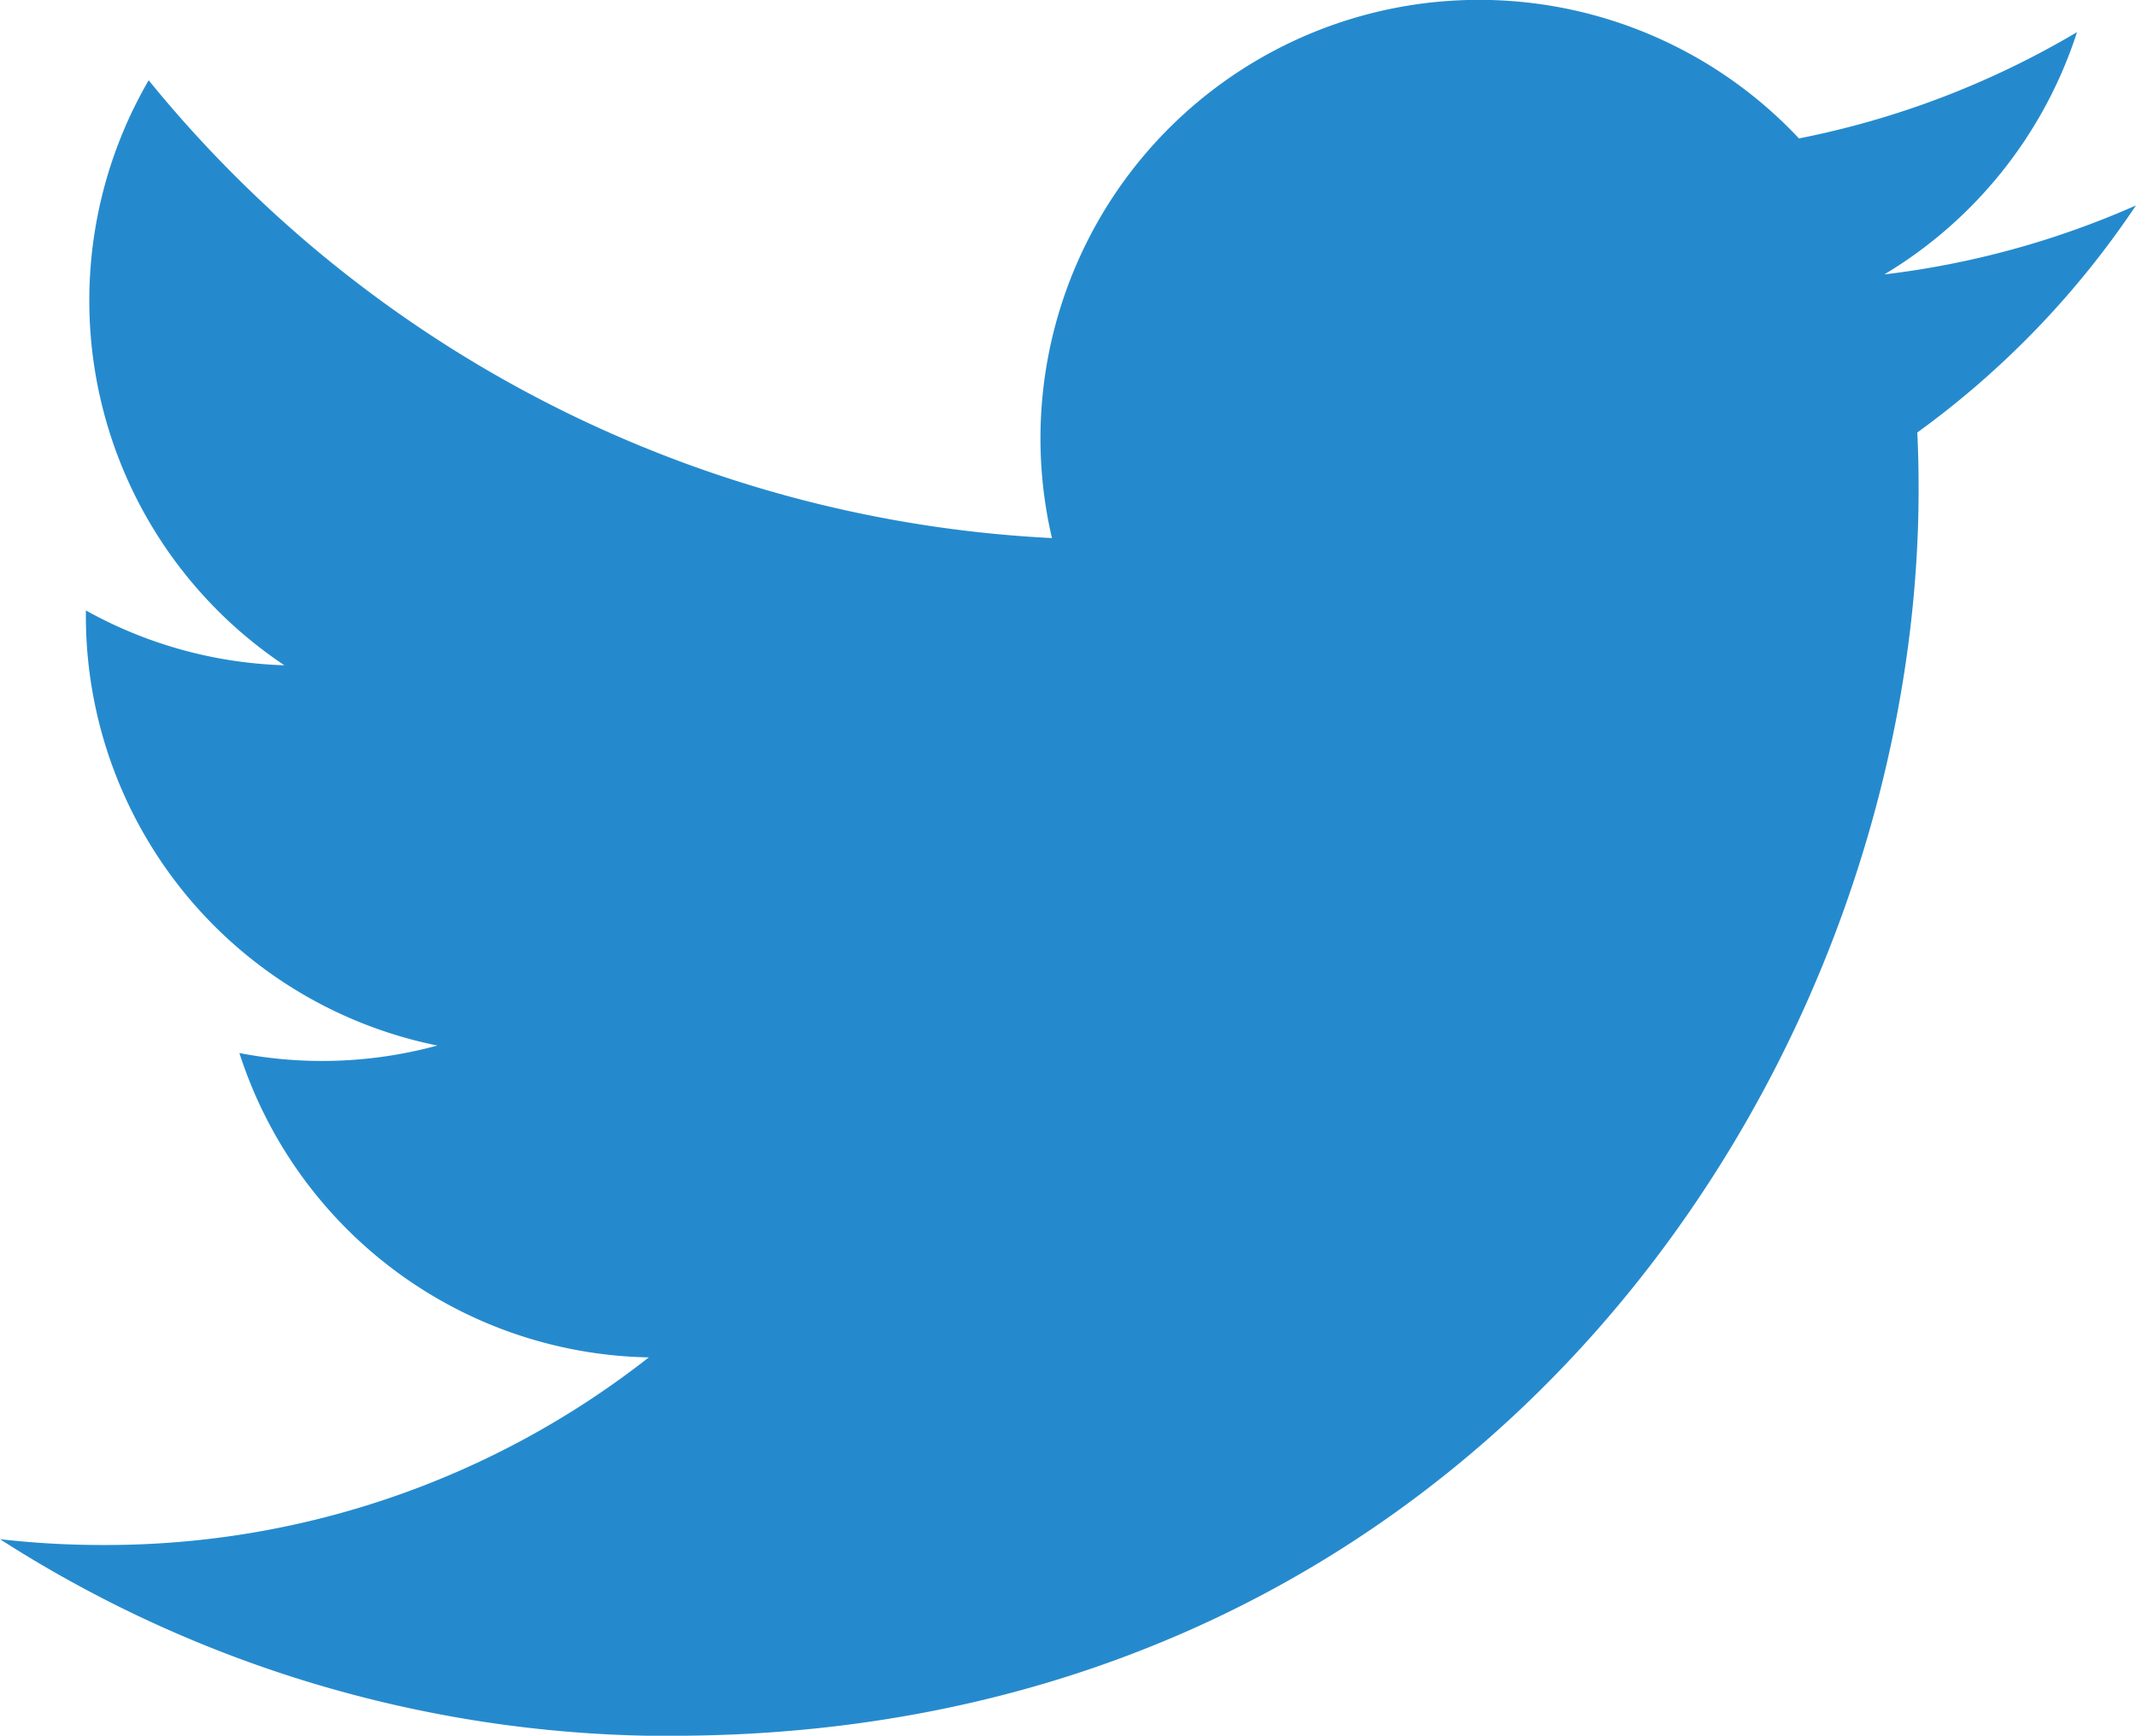 <svg xmlns="http://www.w3.org/2000/svg" xmlns:xlink="http://www.w3.org/1999/xlink" width="36.689" height="29.816" viewBox="0 0 36.689 29.816"><defs><clipPath id="a"><rect width="36.689" height="29.817" fill="none"/></clipPath></defs><g clip-path="url(#a)"><path d="M11.538,29.817c13.846,0,21.417-11.47,21.417-21.415q0-.489-.022-.973a15.326,15.326,0,0,0,3.755-3.9,15.083,15.083,0,0,1-4.322,1.185A7.562,7.562,0,0,0,35.676.552,15.1,15.1,0,0,1,30.9,2.378,7.533,7.533,0,0,0,18.069,9.243,21.37,21.37,0,0,1,2.554,1.379,7.531,7.531,0,0,0,4.885,11.428a7.477,7.477,0,0,1-3.41-.942c0,.031,0,.063,0,.1A7.529,7.529,0,0,0,7.512,17.96a7.532,7.532,0,0,1-1.984.265,7.454,7.454,0,0,1-1.416-.136,7.534,7.534,0,0,0,7.032,5.228A15.1,15.1,0,0,1,1.8,26.54a15.506,15.506,0,0,1-1.8-.1,21.311,21.311,0,0,0,11.538,3.38" transform="translate(0 0)" fill="#258acd"/></g></svg>
